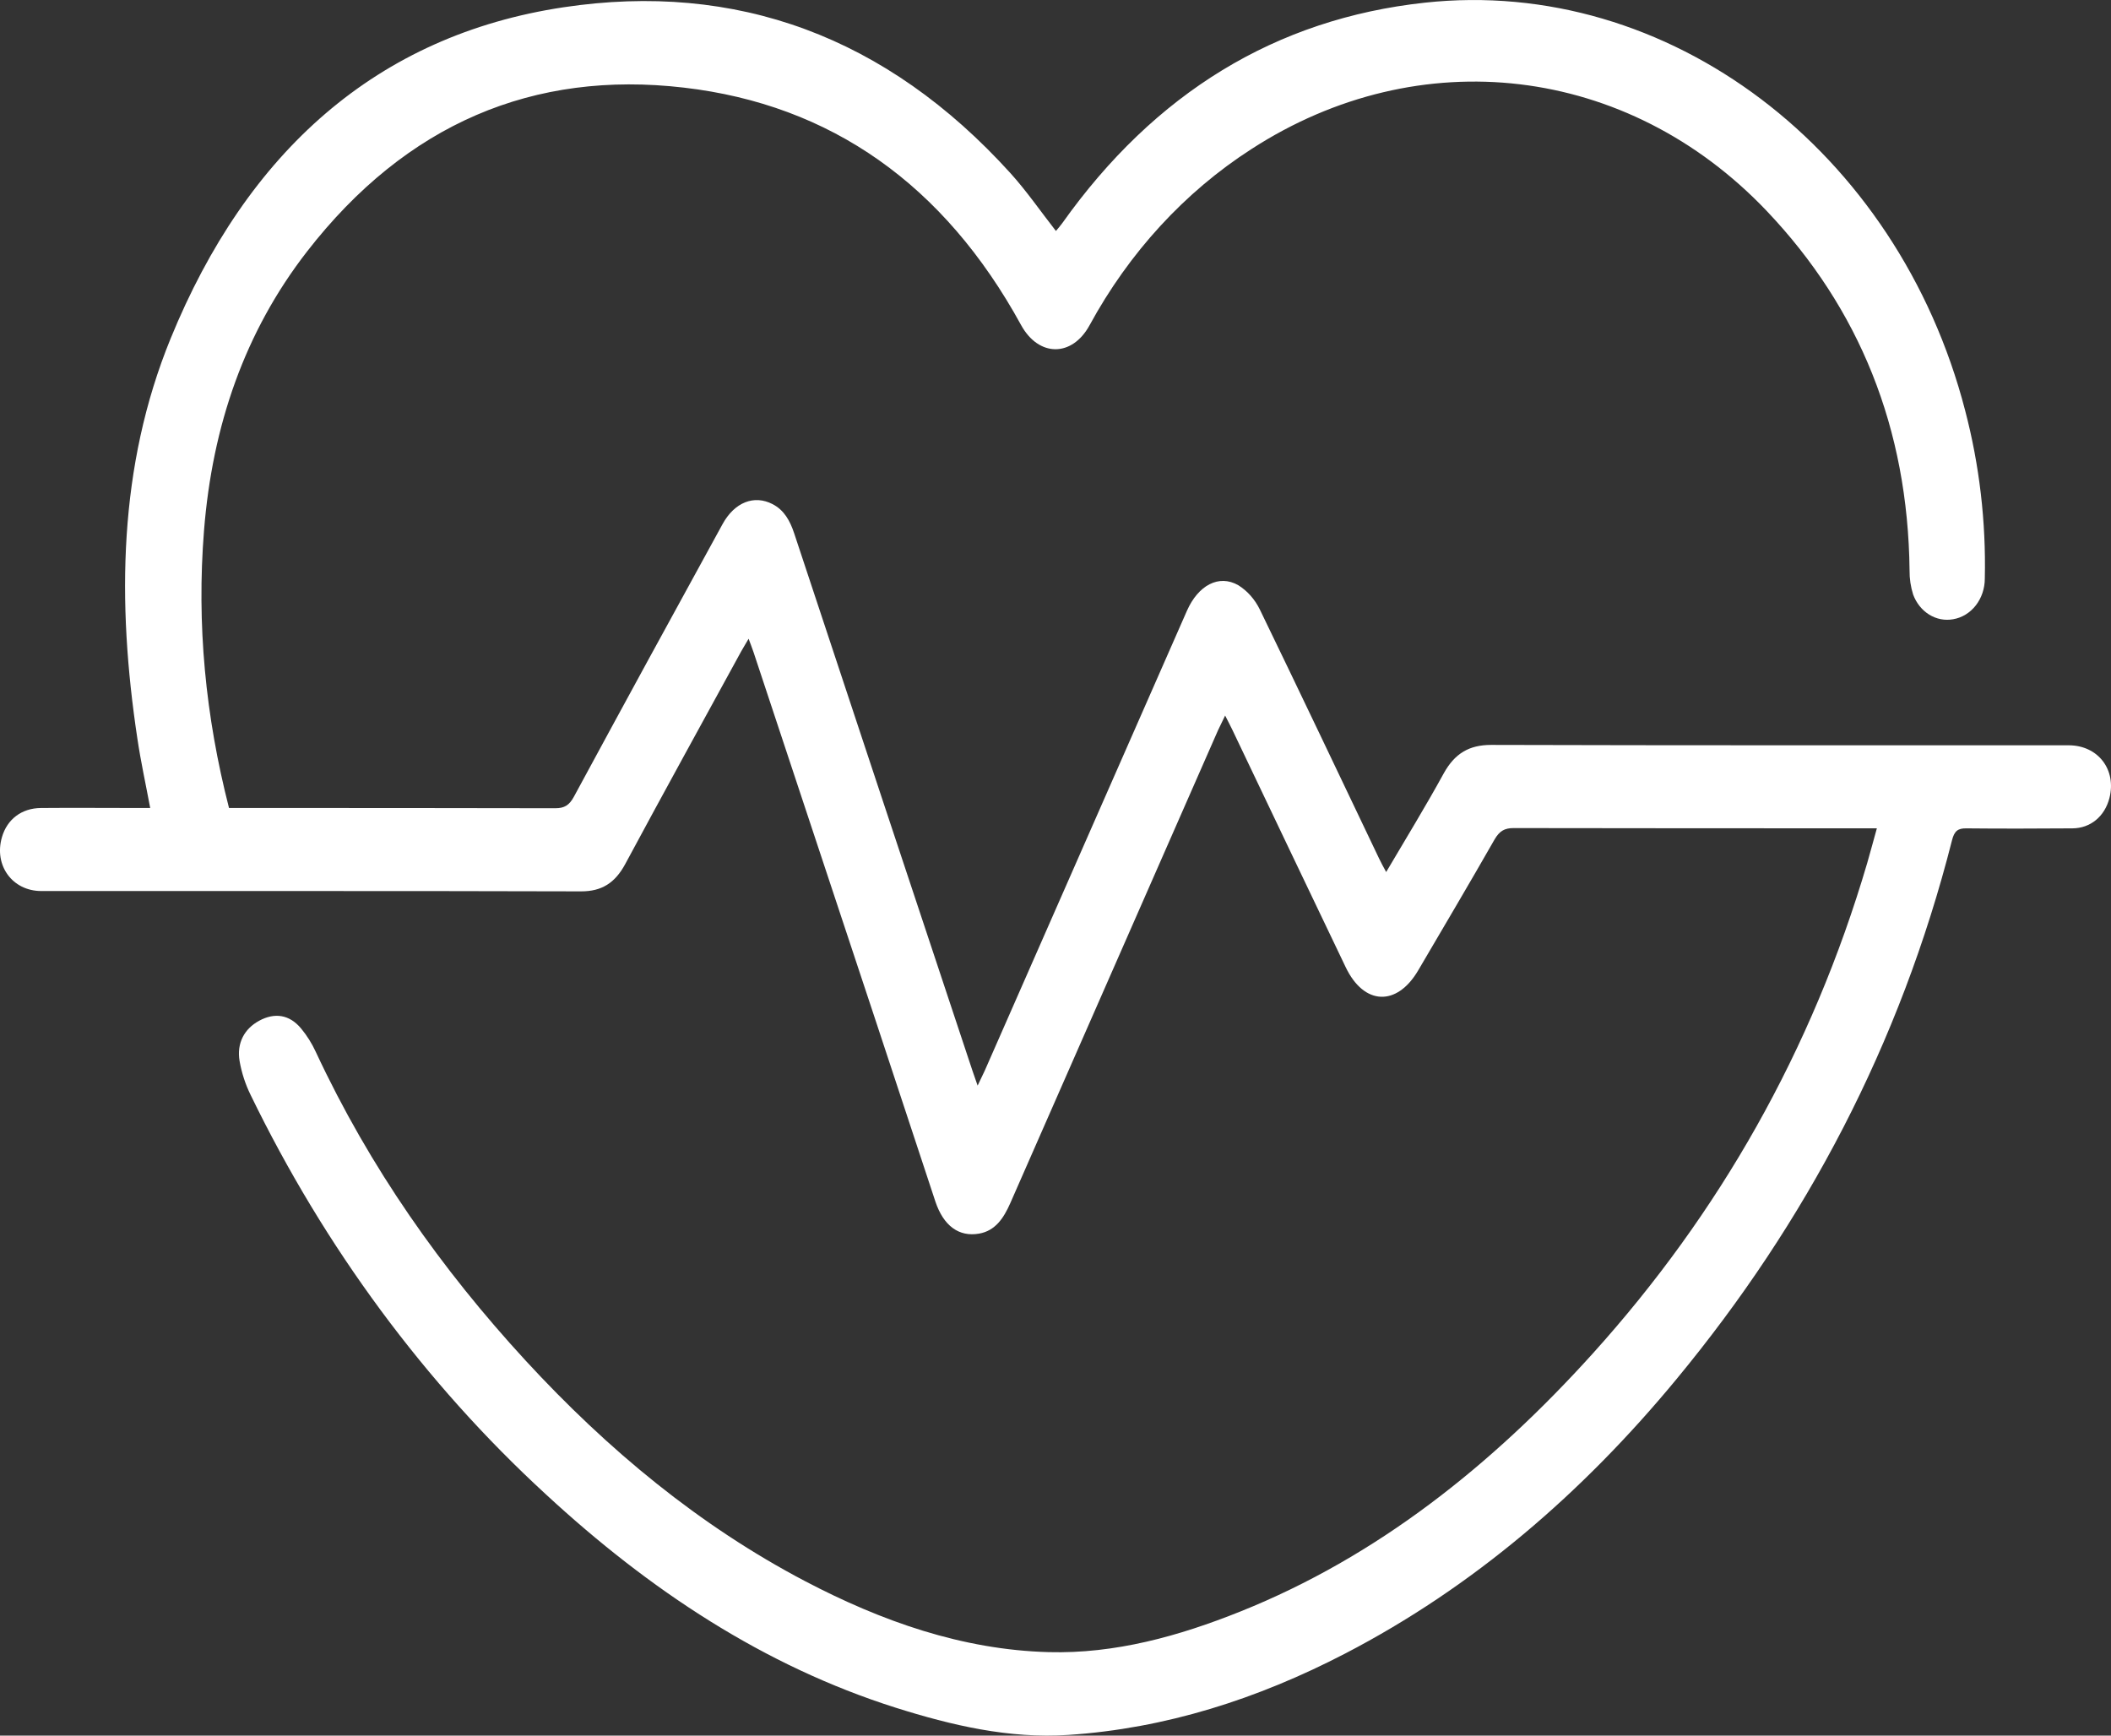 <svg width="45" height="37" viewBox="0 0 45 37" fill="none" xmlns="http://www.w3.org/2000/svg">
<rect x="0" y="0" width="45" height="37" fill="#333333" stroke="none"/>
<path d="M40.009 17.658H39.725C37.238 17.658 34.751 17.657 32.264 17.653C32.074 17.653 31.966 17.714 31.861 17.893C31.326 18.83 30.777 19.757 30.232 20.686C29.776 21.463 29.075 21.432 28.686 20.619C27.878 18.931 27.072 17.242 26.267 15.552C26.225 15.464 26.179 15.379 26.116 15.254C26.056 15.38 26.009 15.472 25.965 15.567C24.488 18.927 23.012 22.288 21.536 25.649C21.394 25.971 21.216 26.237 20.873 26.298C20.442 26.375 20.113 26.132 19.94 25.616C19.504 24.292 19.067 22.968 18.628 21.642C17.773 19.062 16.918 16.483 16.063 13.903C16.035 13.818 16.002 13.737 15.958 13.617C15.894 13.727 15.845 13.806 15.799 13.888C14.974 15.397 14.144 16.902 13.329 18.418C13.109 18.827 12.822 19.003 12.387 19.002C8.551 18.991 4.716 18.997 0.881 18.995C0.264 18.995 -0.133 18.449 0.041 17.848C0.151 17.466 0.46 17.228 0.873 17.225C1.551 17.219 2.231 17.225 2.907 17.225H3.202C3.107 16.716 3.001 16.236 2.929 15.749C2.489 12.837 2.523 9.943 3.637 7.217C5.265 3.233 8.037 0.752 12.013 0.155C15.69 -0.397 18.898 0.775 21.54 3.692C21.881 4.069 22.177 4.498 22.509 4.924C22.551 4.873 22.601 4.818 22.644 4.758C24.616 1.982 27.197 0.401 30.373 0.057C35.563 -0.507 40.456 3.203 41.891 8.752C42.196 9.915 42.337 11.123 42.31 12.334C42.31 12.544 42.242 12.747 42.118 12.906C41.994 13.065 41.822 13.17 41.634 13.201C41.459 13.233 41.279 13.198 41.124 13.102C40.969 13.006 40.849 12.855 40.782 12.674C40.73 12.509 40.704 12.335 40.706 12.161C40.672 9.131 39.638 6.578 37.66 4.496C34.692 1.376 30.257 0.857 26.672 3.181C25.255 4.093 24.069 5.384 23.225 6.936C22.851 7.618 22.142 7.612 21.767 6.931C20.127 3.936 17.715 2.233 14.579 1.868C11.376 1.495 8.663 2.634 6.545 5.362C5.215 7.075 4.527 9.077 4.349 11.309C4.19 13.309 4.38 15.268 4.882 17.225H5.155C7.383 17.225 9.611 17.225 11.838 17.23C12.03 17.23 12.135 17.167 12.234 16.984C13.284 15.044 14.341 13.107 15.402 11.174C15.658 10.707 16.075 10.543 16.469 10.747C16.713 10.873 16.84 11.098 16.93 11.371C18.194 15.19 19.46 19.007 20.729 22.823C20.759 22.913 20.791 23.003 20.84 23.143C20.906 23.002 20.949 22.915 20.991 22.826C22.428 19.558 23.865 16.289 25.302 13.02C25.542 12.477 25.983 12.238 26.397 12.476C26.591 12.597 26.75 12.777 26.856 12.994C27.711 14.757 28.553 16.531 29.398 18.302C29.439 18.389 29.486 18.474 29.549 18.59C29.973 17.87 30.39 17.191 30.774 16.49C31.013 16.056 31.325 15.88 31.786 15.88C35.889 15.892 39.993 15.887 44.096 15.888C44.724 15.888 45.122 16.408 44.966 17.015C44.865 17.404 44.564 17.656 44.179 17.659C43.425 17.664 42.67 17.667 41.918 17.659C41.737 17.656 41.661 17.714 41.611 17.912C40.504 22.268 38.492 26.067 35.738 29.4C33.722 31.84 31.397 33.836 28.677 35.249C26.805 36.221 24.844 36.848 22.774 36.985C21.517 37.069 20.291 36.783 19.088 36.403C16.289 35.515 13.85 33.903 11.635 31.855C9.06 29.489 6.923 26.597 5.341 23.339C5.23 23.113 5.151 22.87 5.107 22.618C5.043 22.234 5.21 21.931 5.525 21.76C5.856 21.581 6.171 21.627 6.419 21.926C6.543 22.076 6.649 22.244 6.732 22.425C7.884 24.896 9.412 27.056 11.2 29C12.96 30.912 14.915 32.526 17.152 33.702C18.798 34.566 20.517 35.17 22.353 35.22C23.766 35.258 25.125 34.882 26.446 34.352C29.349 33.188 31.793 31.247 33.954 28.853C36.641 25.873 38.624 22.408 39.803 18.399C39.872 18.159 39.935 17.923 40.009 17.658Z" fill="white"/>
</svg>
